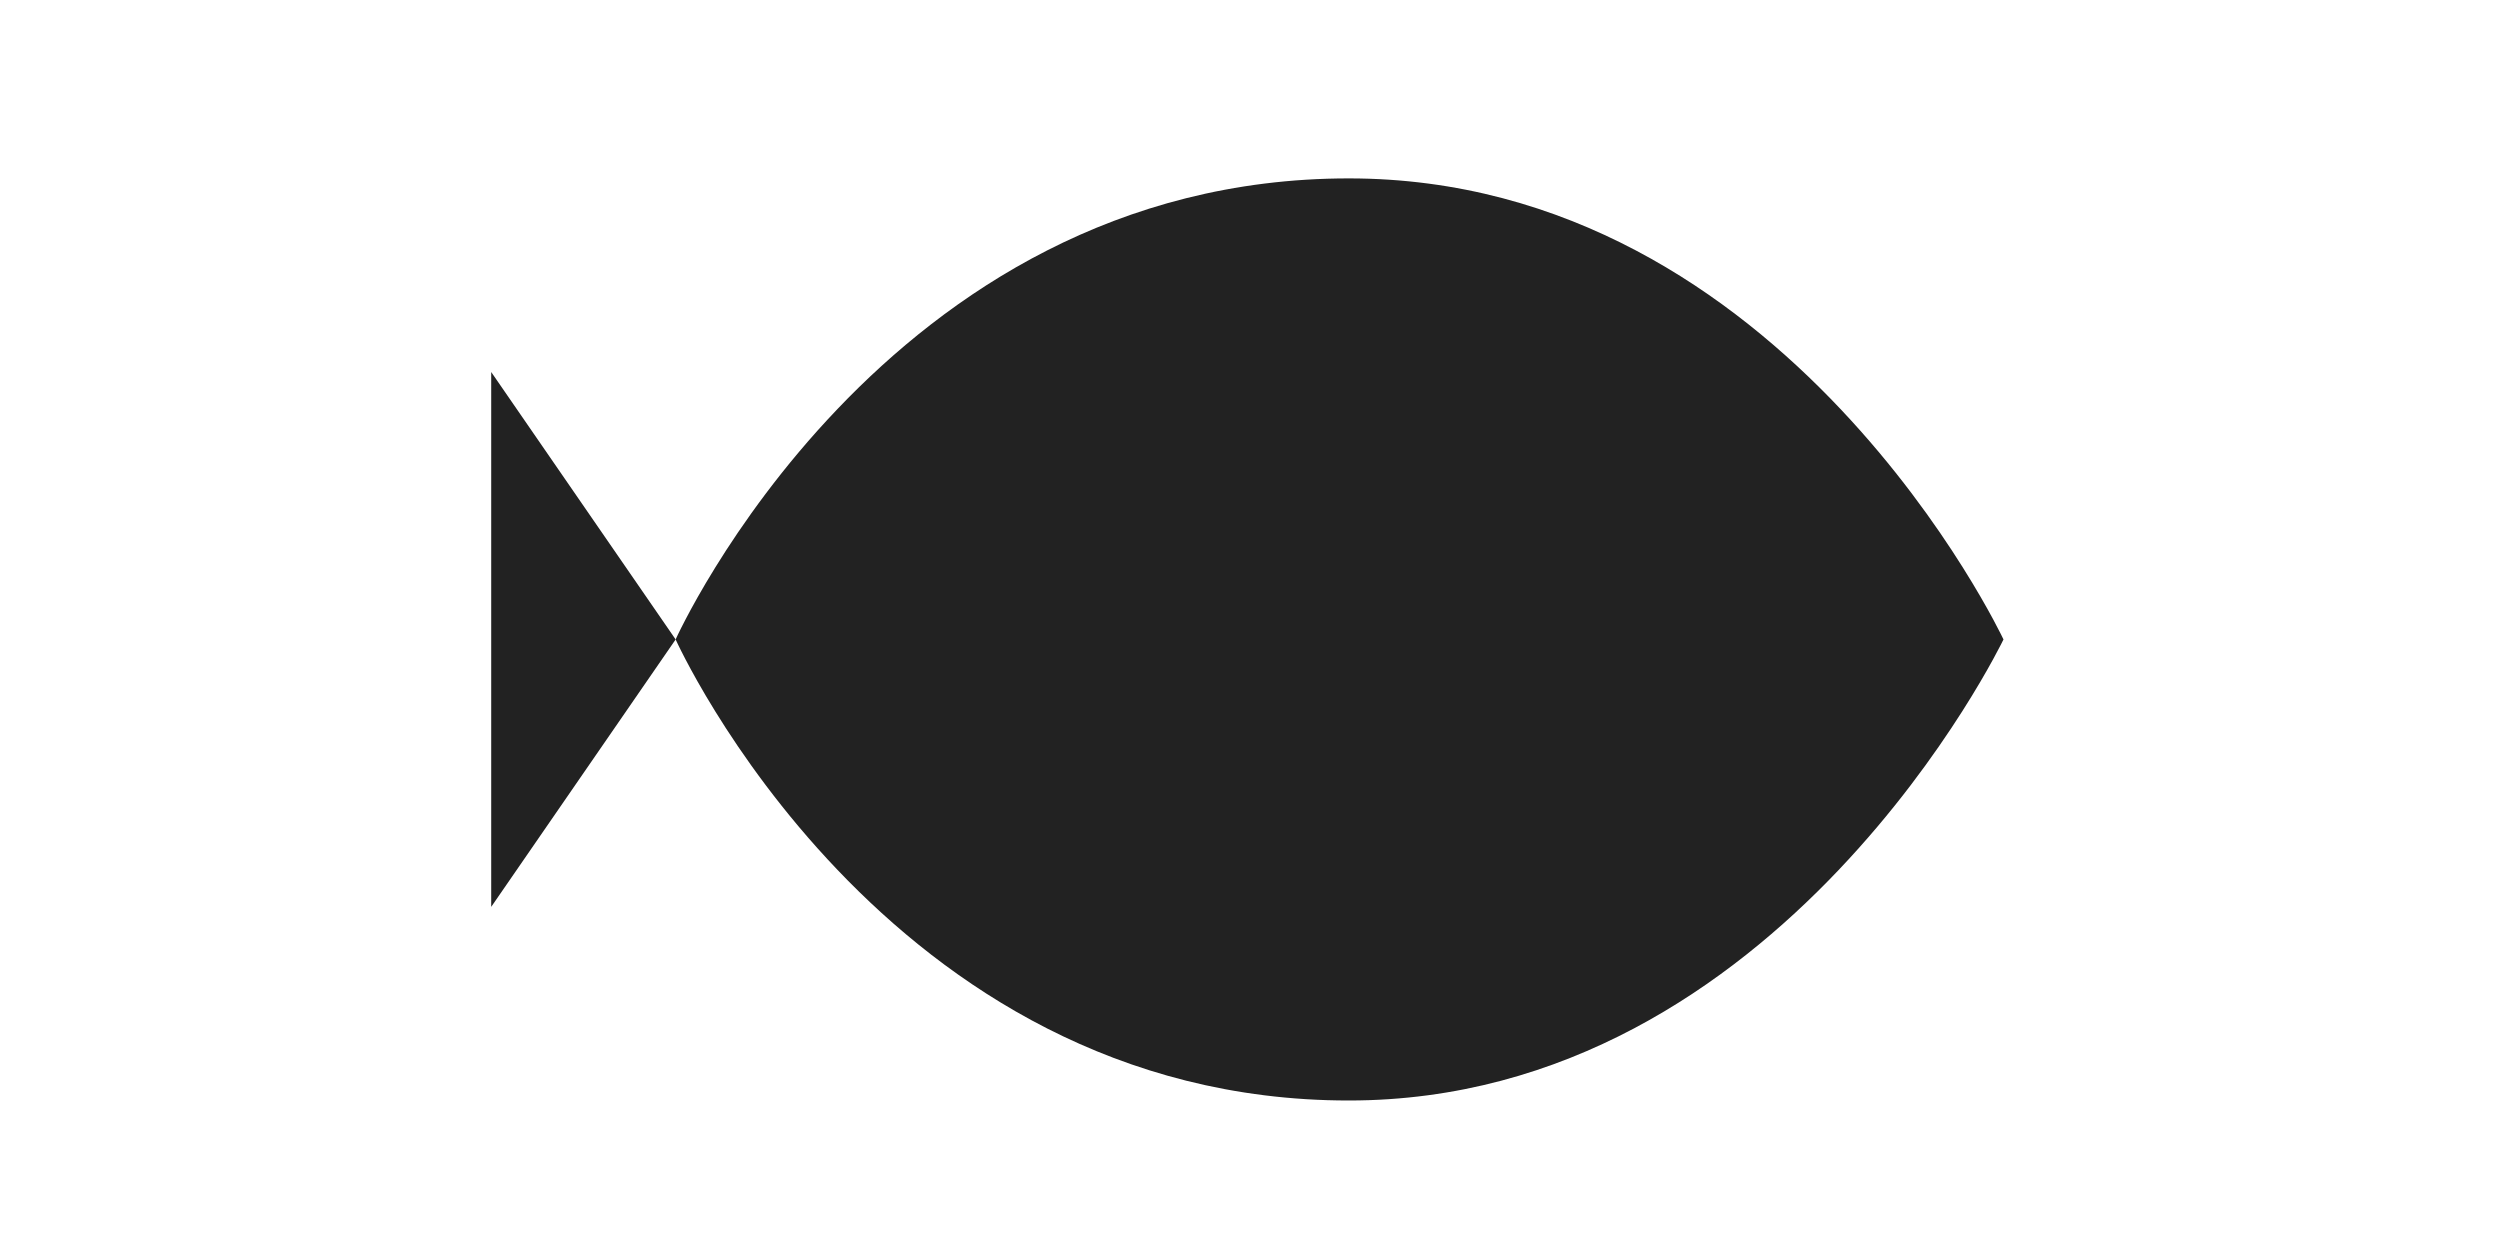 <svg width="120" height="60" fill="none" xmlns="http://www.w3.org/2000/svg"><path d="M96.167 30.693S85.766 8.563 64.742 8.563c-22.353 0-32.312 22.13-32.312 22.13s9.96 22.131 32.312 22.131c20.802 0 31.425-22.13 31.425-22.13z" fill="#222"/><path d="M32.43 30.693l-8.852-12.836V43.53l8.853-12.836z" fill="#222"/></svg>